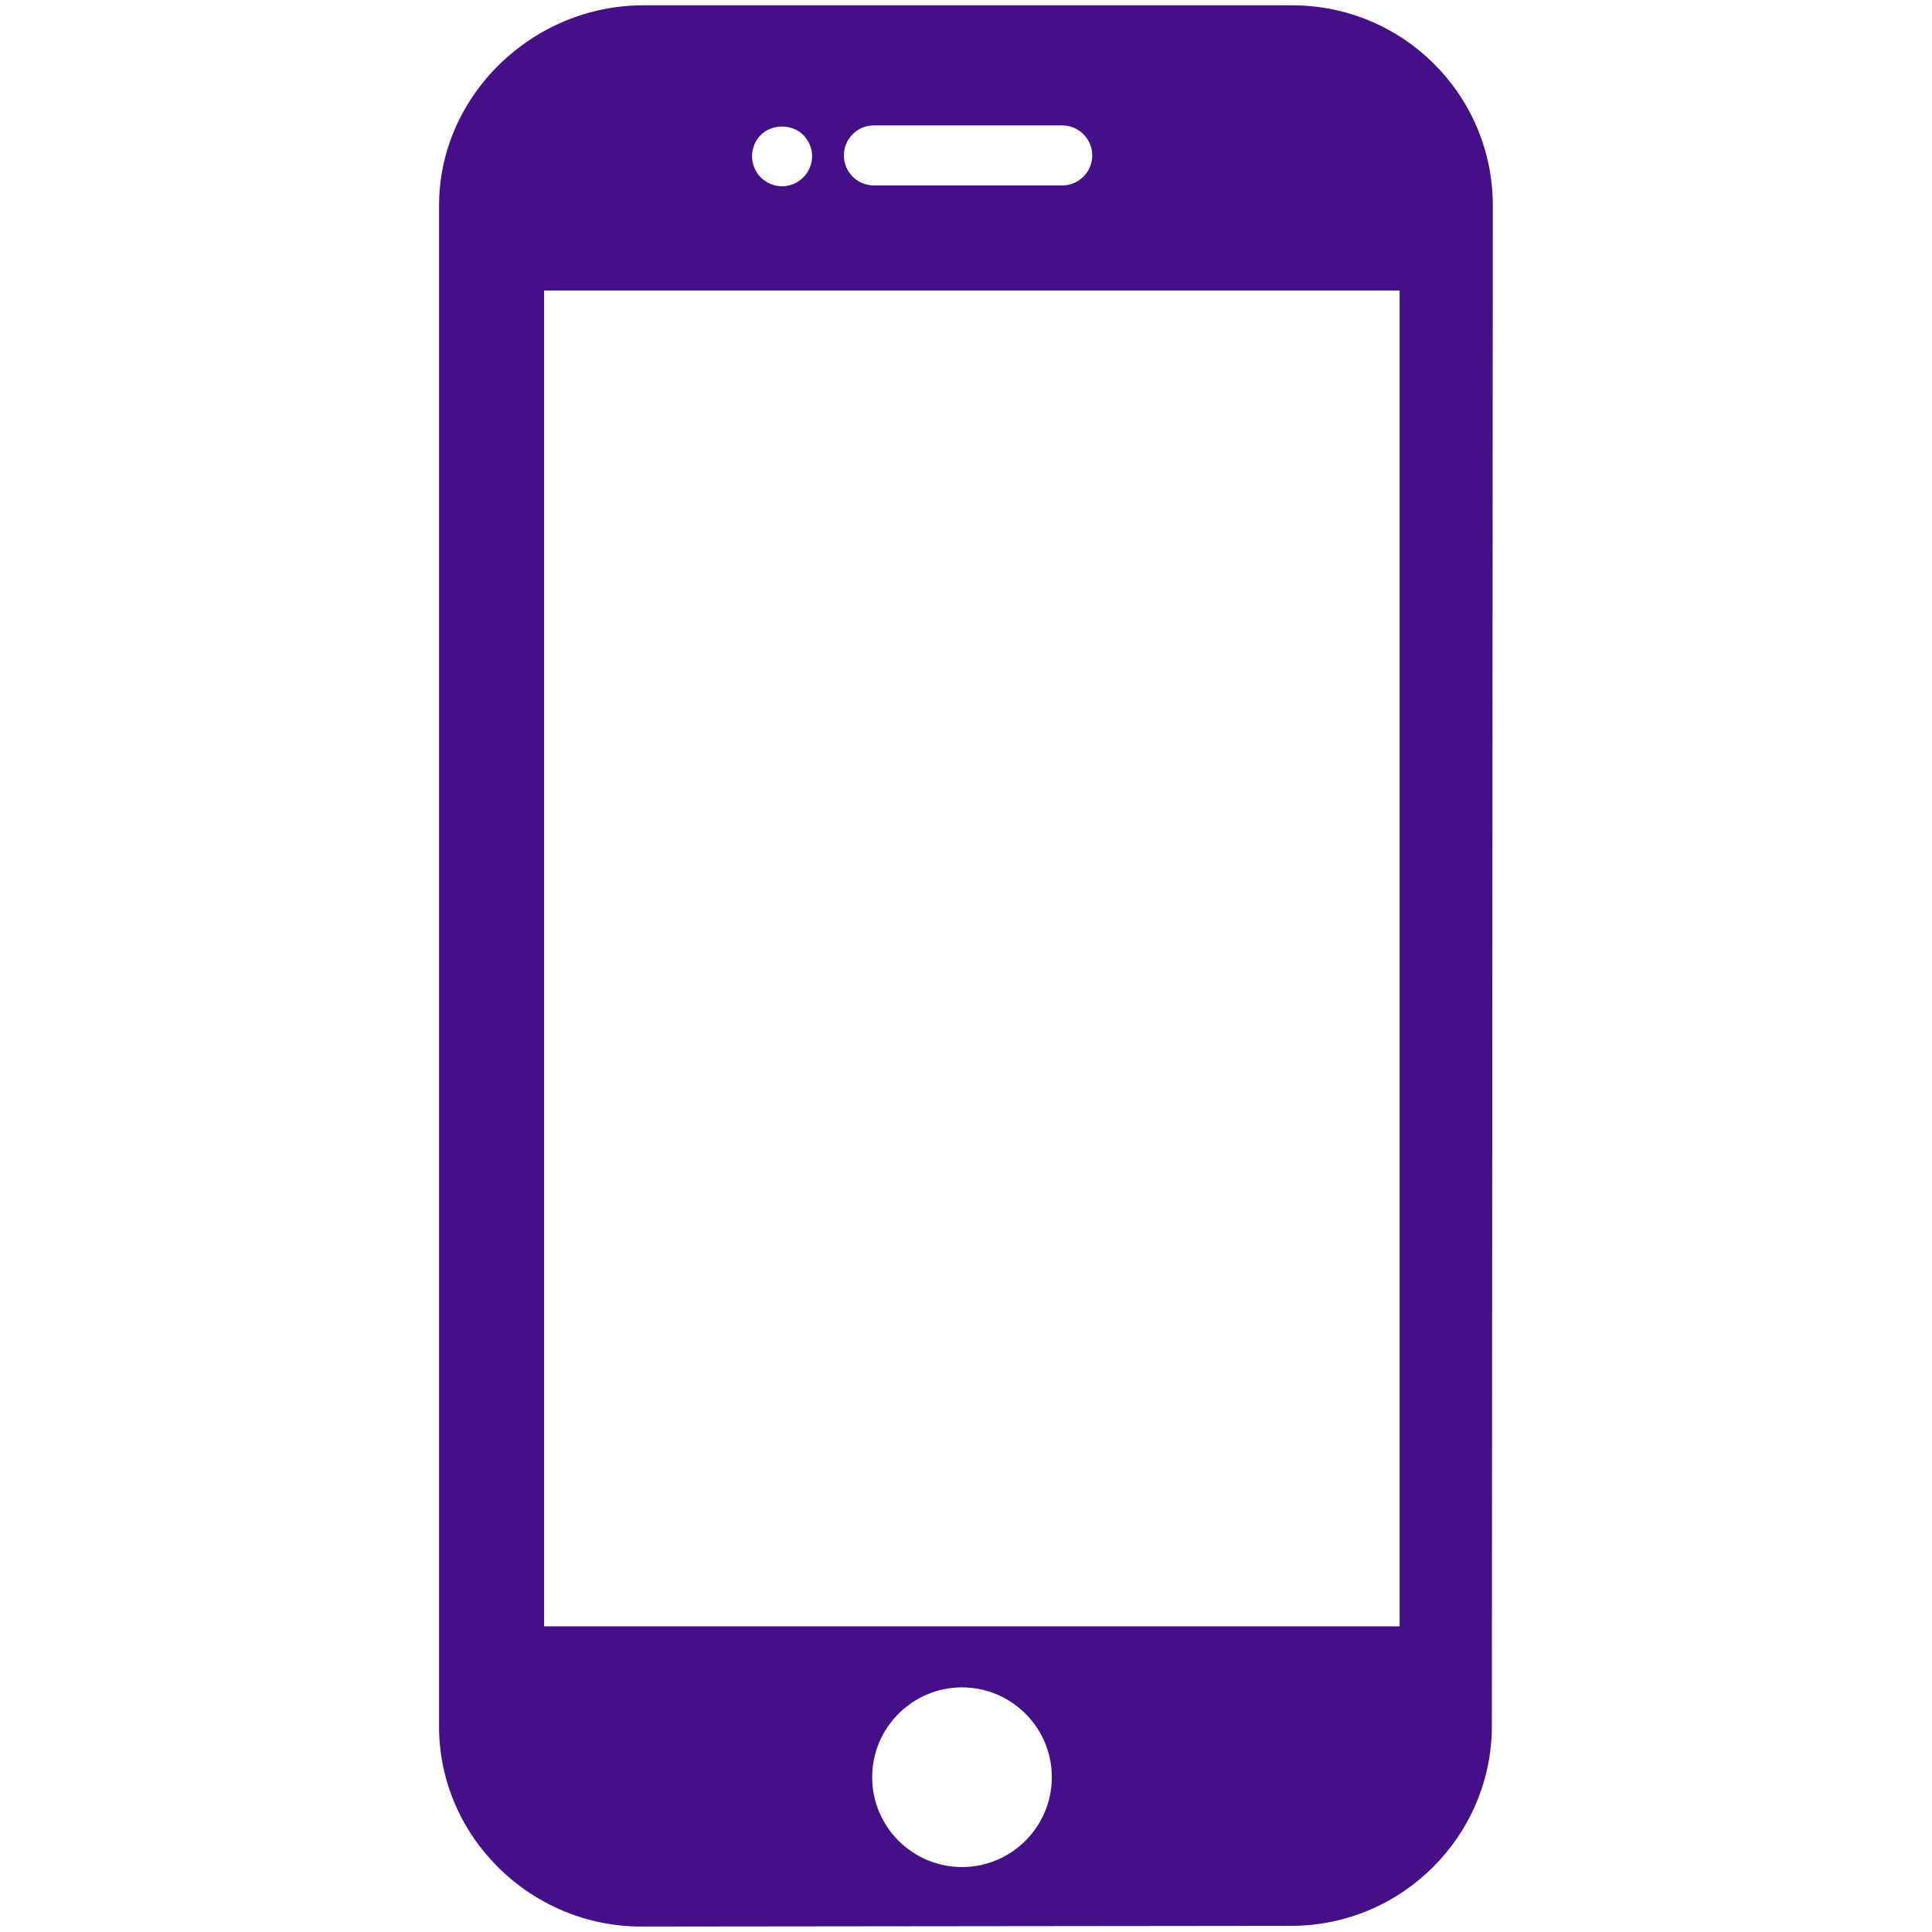 <?xml version="1.0" encoding="UTF-8" standalone="no"?> <svg xmlns:dc="http://purl.org/dc/elements/1.1/" xmlns:cc="http://creativecommons.org/ns#" xmlns:rdf="http://www.w3.org/1999/02/22-rdf-syntax-ns#" xmlns:svg="http://www.w3.org/2000/svg" xmlns="http://www.w3.org/2000/svg" xmlns:sodipodi="http://sodipodi.sourceforge.net/DTD/sodipodi-0.dtd" xmlns:inkscape="http://www.inkscape.org/namespaces/inkscape" height="512pt" viewBox="0 -64 512 512" width="512pt" id="svg2" version="1.1"><defs id="defs20"></defs><g id="g3010" transform="matrix(1.011,0,0,1.011,1.411,-62.589)"><g style="fill:#450f87;fill-opacity:1" id="g3"><g style="fill:#450f87;fill-opacity:1" id="g5"><path style="fill:#450f87;fill-opacity:1" id="path7" d="M 337.324,0 H 167.192 c -28.924,0 -53.5,23.584 -53.5,52.5 v 398.664 c 0,28.916 24.056,52.44 52.98,52.44 l 170.412,-0.184 c 28.92,0 52.58,-23.528 52.58,-52.448 l 0.248,-398.5 C 389.908,23.452 366.364,0 337.324,0 z M 227.68,31.476 h 49.36 c 4.336,0 7.868,3.52 7.868,7.868 0,4.348 -3.532,7.868 -7.868,7.868 h -49.36 c -4.348,0 -7.868,-3.52 -7.868,-7.868 0,-4.348 3.52,-7.868 7.868,-7.868 z m -29.66,2.504 c 2.916,-2.912 8.224,-2.952 11.136,0 1.46,1.456 2.324,3.5 2.324,5.588 0,2.048 -0.864,4.088 -2.324,5.548 -1.452,1.46 -3.504,2.32 -5.548,2.32 -2.084,0 -4.088,-0.86 -5.588,-2.32 -1.452,-1.456 -2.28,-3.5 -2.28,-5.548 -0.004,-2.088 0.828,-4.132 2.28,-5.588 z m 52.752,454.028 c -12.984,0 -23.544,-10.568 -23.544,-23.548 0,-12.984 10.56,-23.548 23.544,-23.548 12.984,0 23.544,10.564 23.544,23.548 0,12.98 -10.564,23.548 -23.544,23.548 z m 114.716,-63.1 H 141.232 V 74.756 h 224.256 v 350.152 z"></path></g></g><g id="g9"> </g><g id="g11"> </g><g id="g13"> </g><g id="g15"> </g><g id="g17"> </g><g id="g19"> </g><g id="g21"> </g><g id="g23"> </g><g id="g25"> </g><g id="g27"> </g><g id="g29"> </g><g id="g31"> </g><g id="g33"> </g><g id="g35"> </g><g id="g37"> </g></g></svg> 